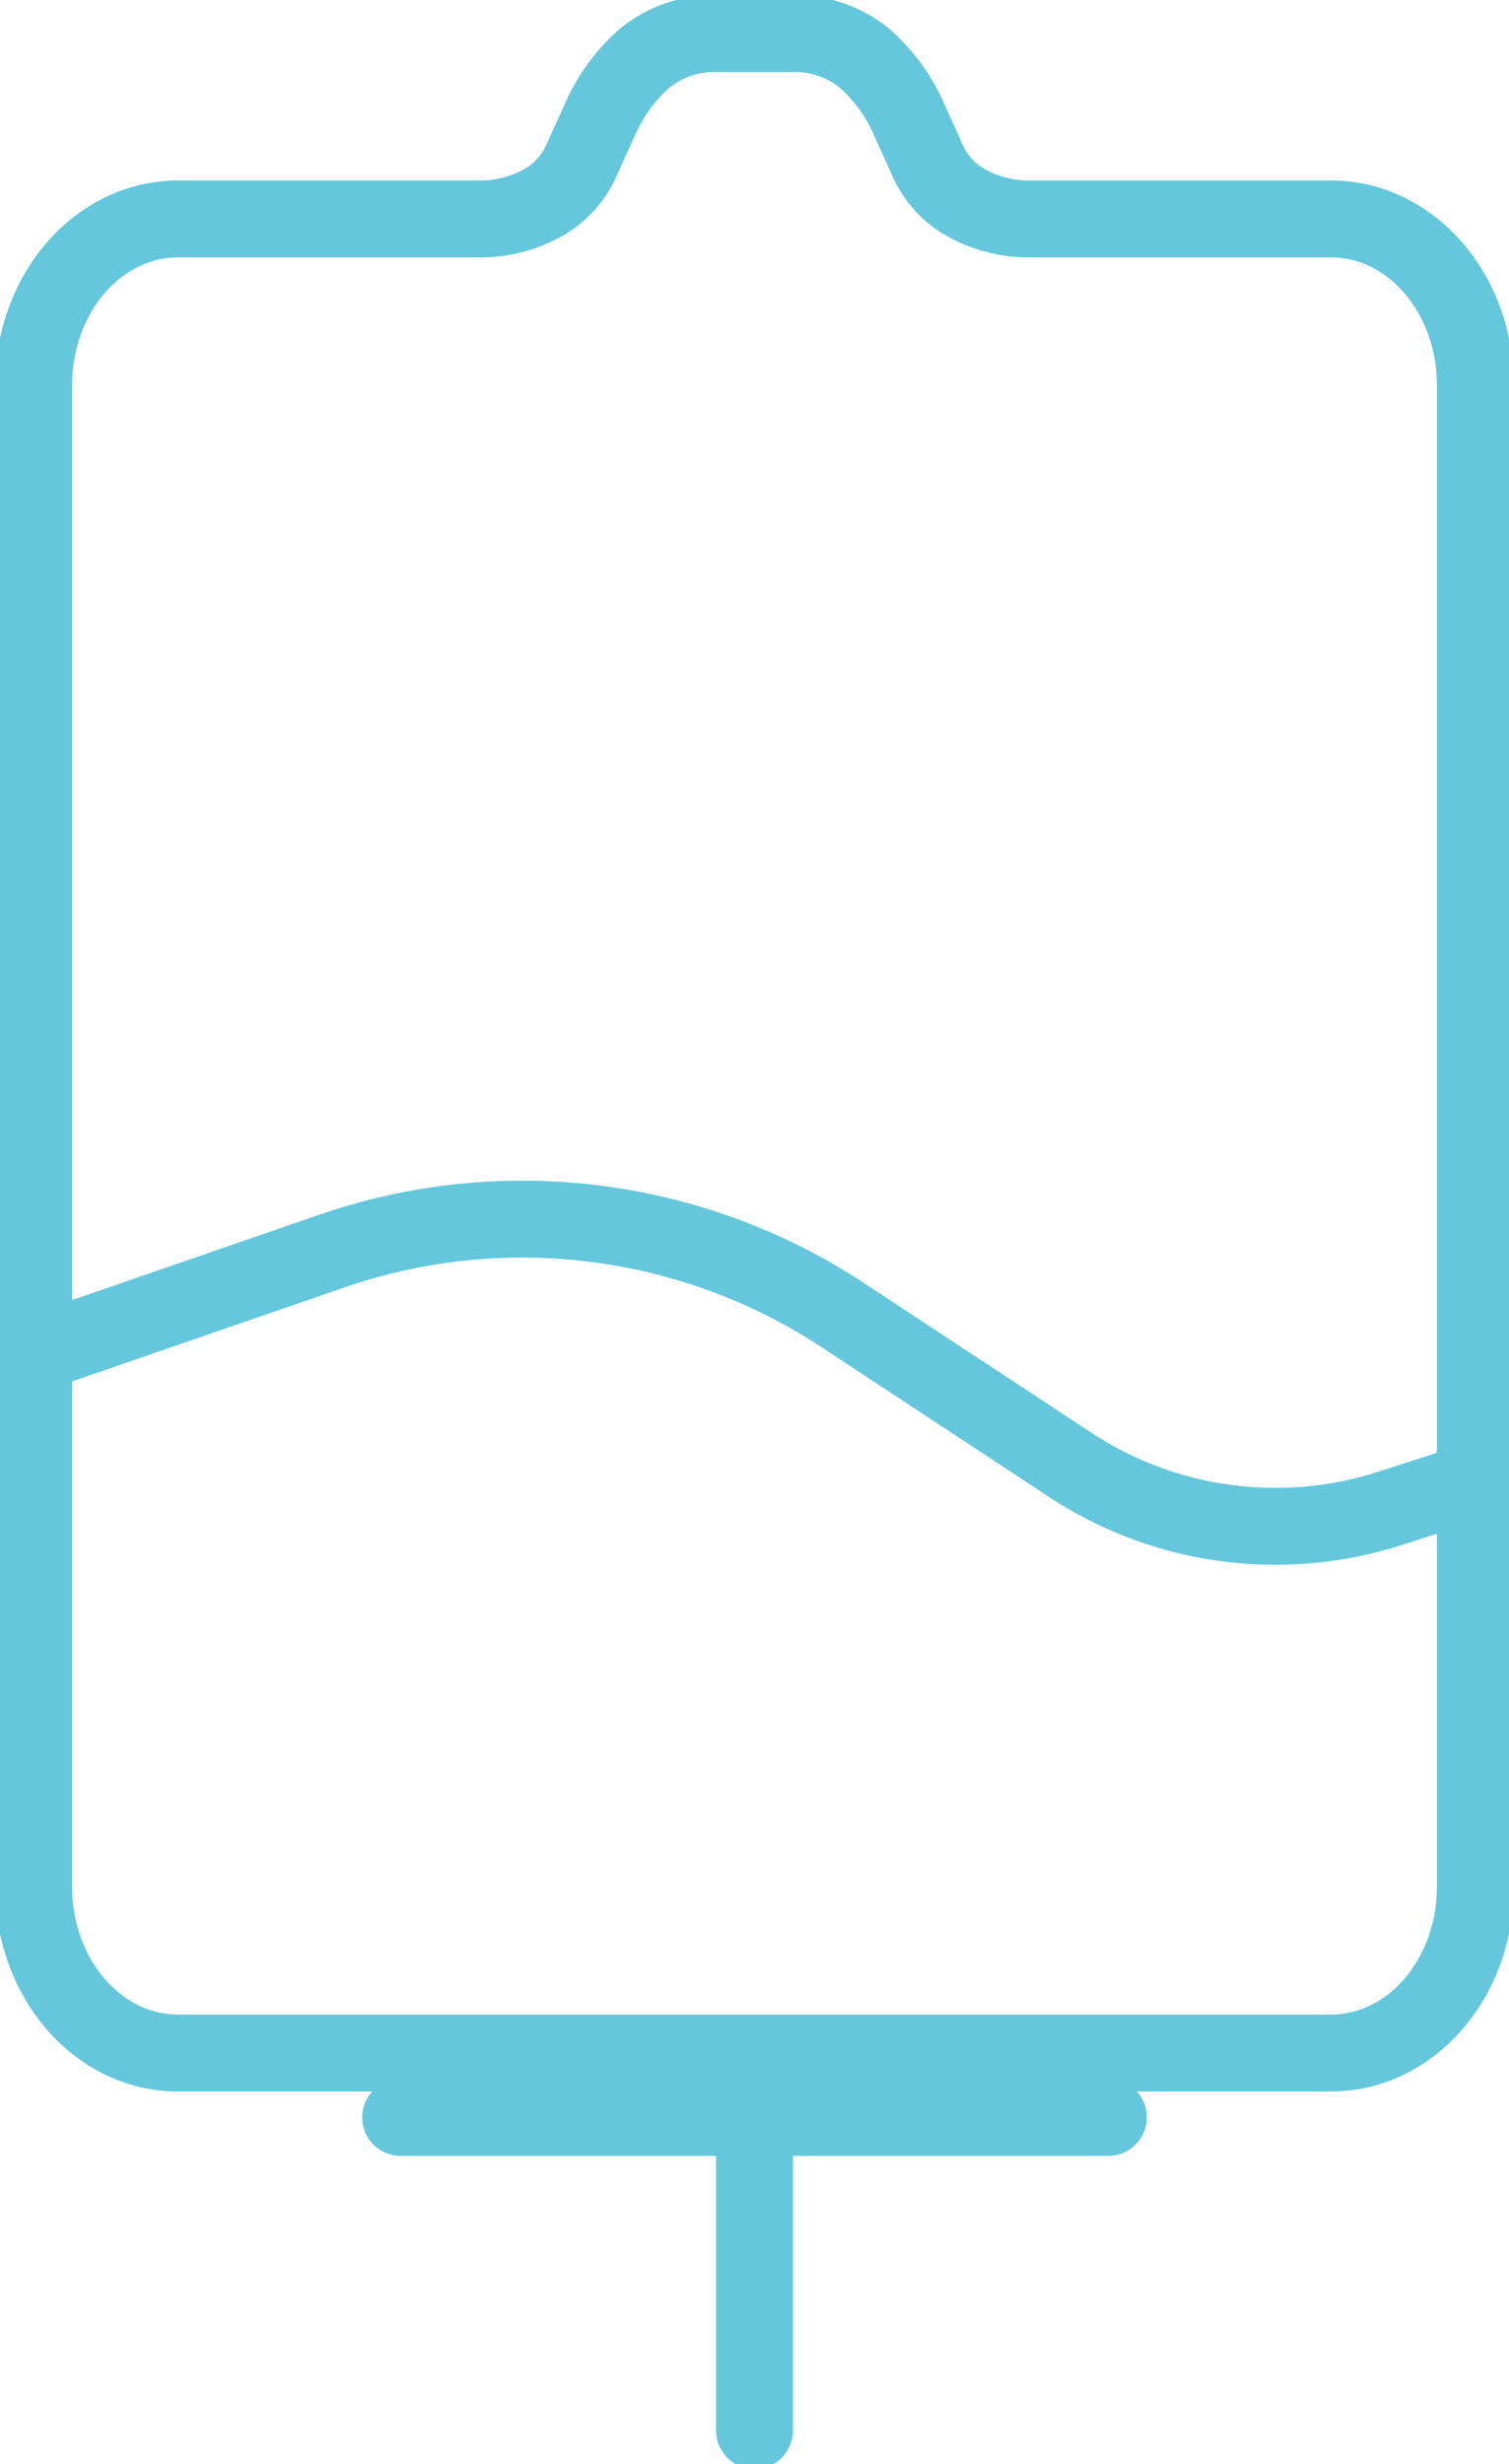 <svg id="Group_15831" data-name="Group 15831" xmlns="http://www.w3.org/2000/svg" xmlns:xlink="http://www.w3.org/1999/xlink" width="98.13" height="160.206" viewBox="0 0 98.13 160.206">
  <defs>
    <clipPath id="clip-path">
      <rect id="Rectangle_1145" data-name="Rectangle 1145" width="98.13" height="160.206" fill="none" stroke="#64c7db" stroke-width="5"/>
    </clipPath>
  </defs>
  <line id="Line_157" data-name="Line 157" x2="46.026" transform="translate(26.052 137.656)" fill="none" stroke="#64c7db" stroke-linecap="round" stroke-linejoin="round" stroke-width="5"/>
  <g id="Group_15830" data-name="Group 15830">
    <g id="Group_15829" data-name="Group 15829" clip-path="url(#clip-path)">
      <line id="Line_158" data-name="Line 158" y2="22.074" transform="translate(49.066 135.941)" fill="none" stroke="#64c7db" stroke-linecap="round" stroke-linejoin="round" stroke-width="5"/>
      <path id="Path_3937" data-name="Path 3937" d="M84.878,131.777c5.177,0,9.373-4.835,9.373-10.8V23.345c0-5.961-4.2-10.8-9.373-10.8H65.19a8.389,8.389,0,0,1-4.305-1.2,5.884,5.884,0,0,1-2.273-2.65L57.377,5.966a11.311,11.311,0,0,0-2.821-3.845A7.132,7.132,0,0,0,49.8.5h-4.84A7.12,7.12,0,0,0,40.2,2.121a11.31,11.31,0,0,0-2.821,3.845L36.139,8.695a5.832,5.832,0,0,1-2.273,2.65,8.362,8.362,0,0,1-4.3,1.2H9.877C4.7,12.549.5,17.384.5,23.345v97.635c0,5.961,4.2,10.8,9.377,10.8h75Z" transform="translate(1.69 1.69)" fill="none" stroke="#64c7db" stroke-linecap="round" stroke-linejoin="round" stroke-width="5"/>
      <path id="Path_3938" data-name="Path 3938" d="M.5,26.873l19.433-6.706A37.939,37.939,0,0,1,53.5,24.6l14.16,9.316a24.305,24.305,0,0,0,21.023,3l5.562-1.8" transform="translate(1.69 61.153)" fill="none" stroke="#64c7db" stroke-linecap="round" stroke-linejoin="round" stroke-width="5"/>
    </g>
  </g>
</svg>
